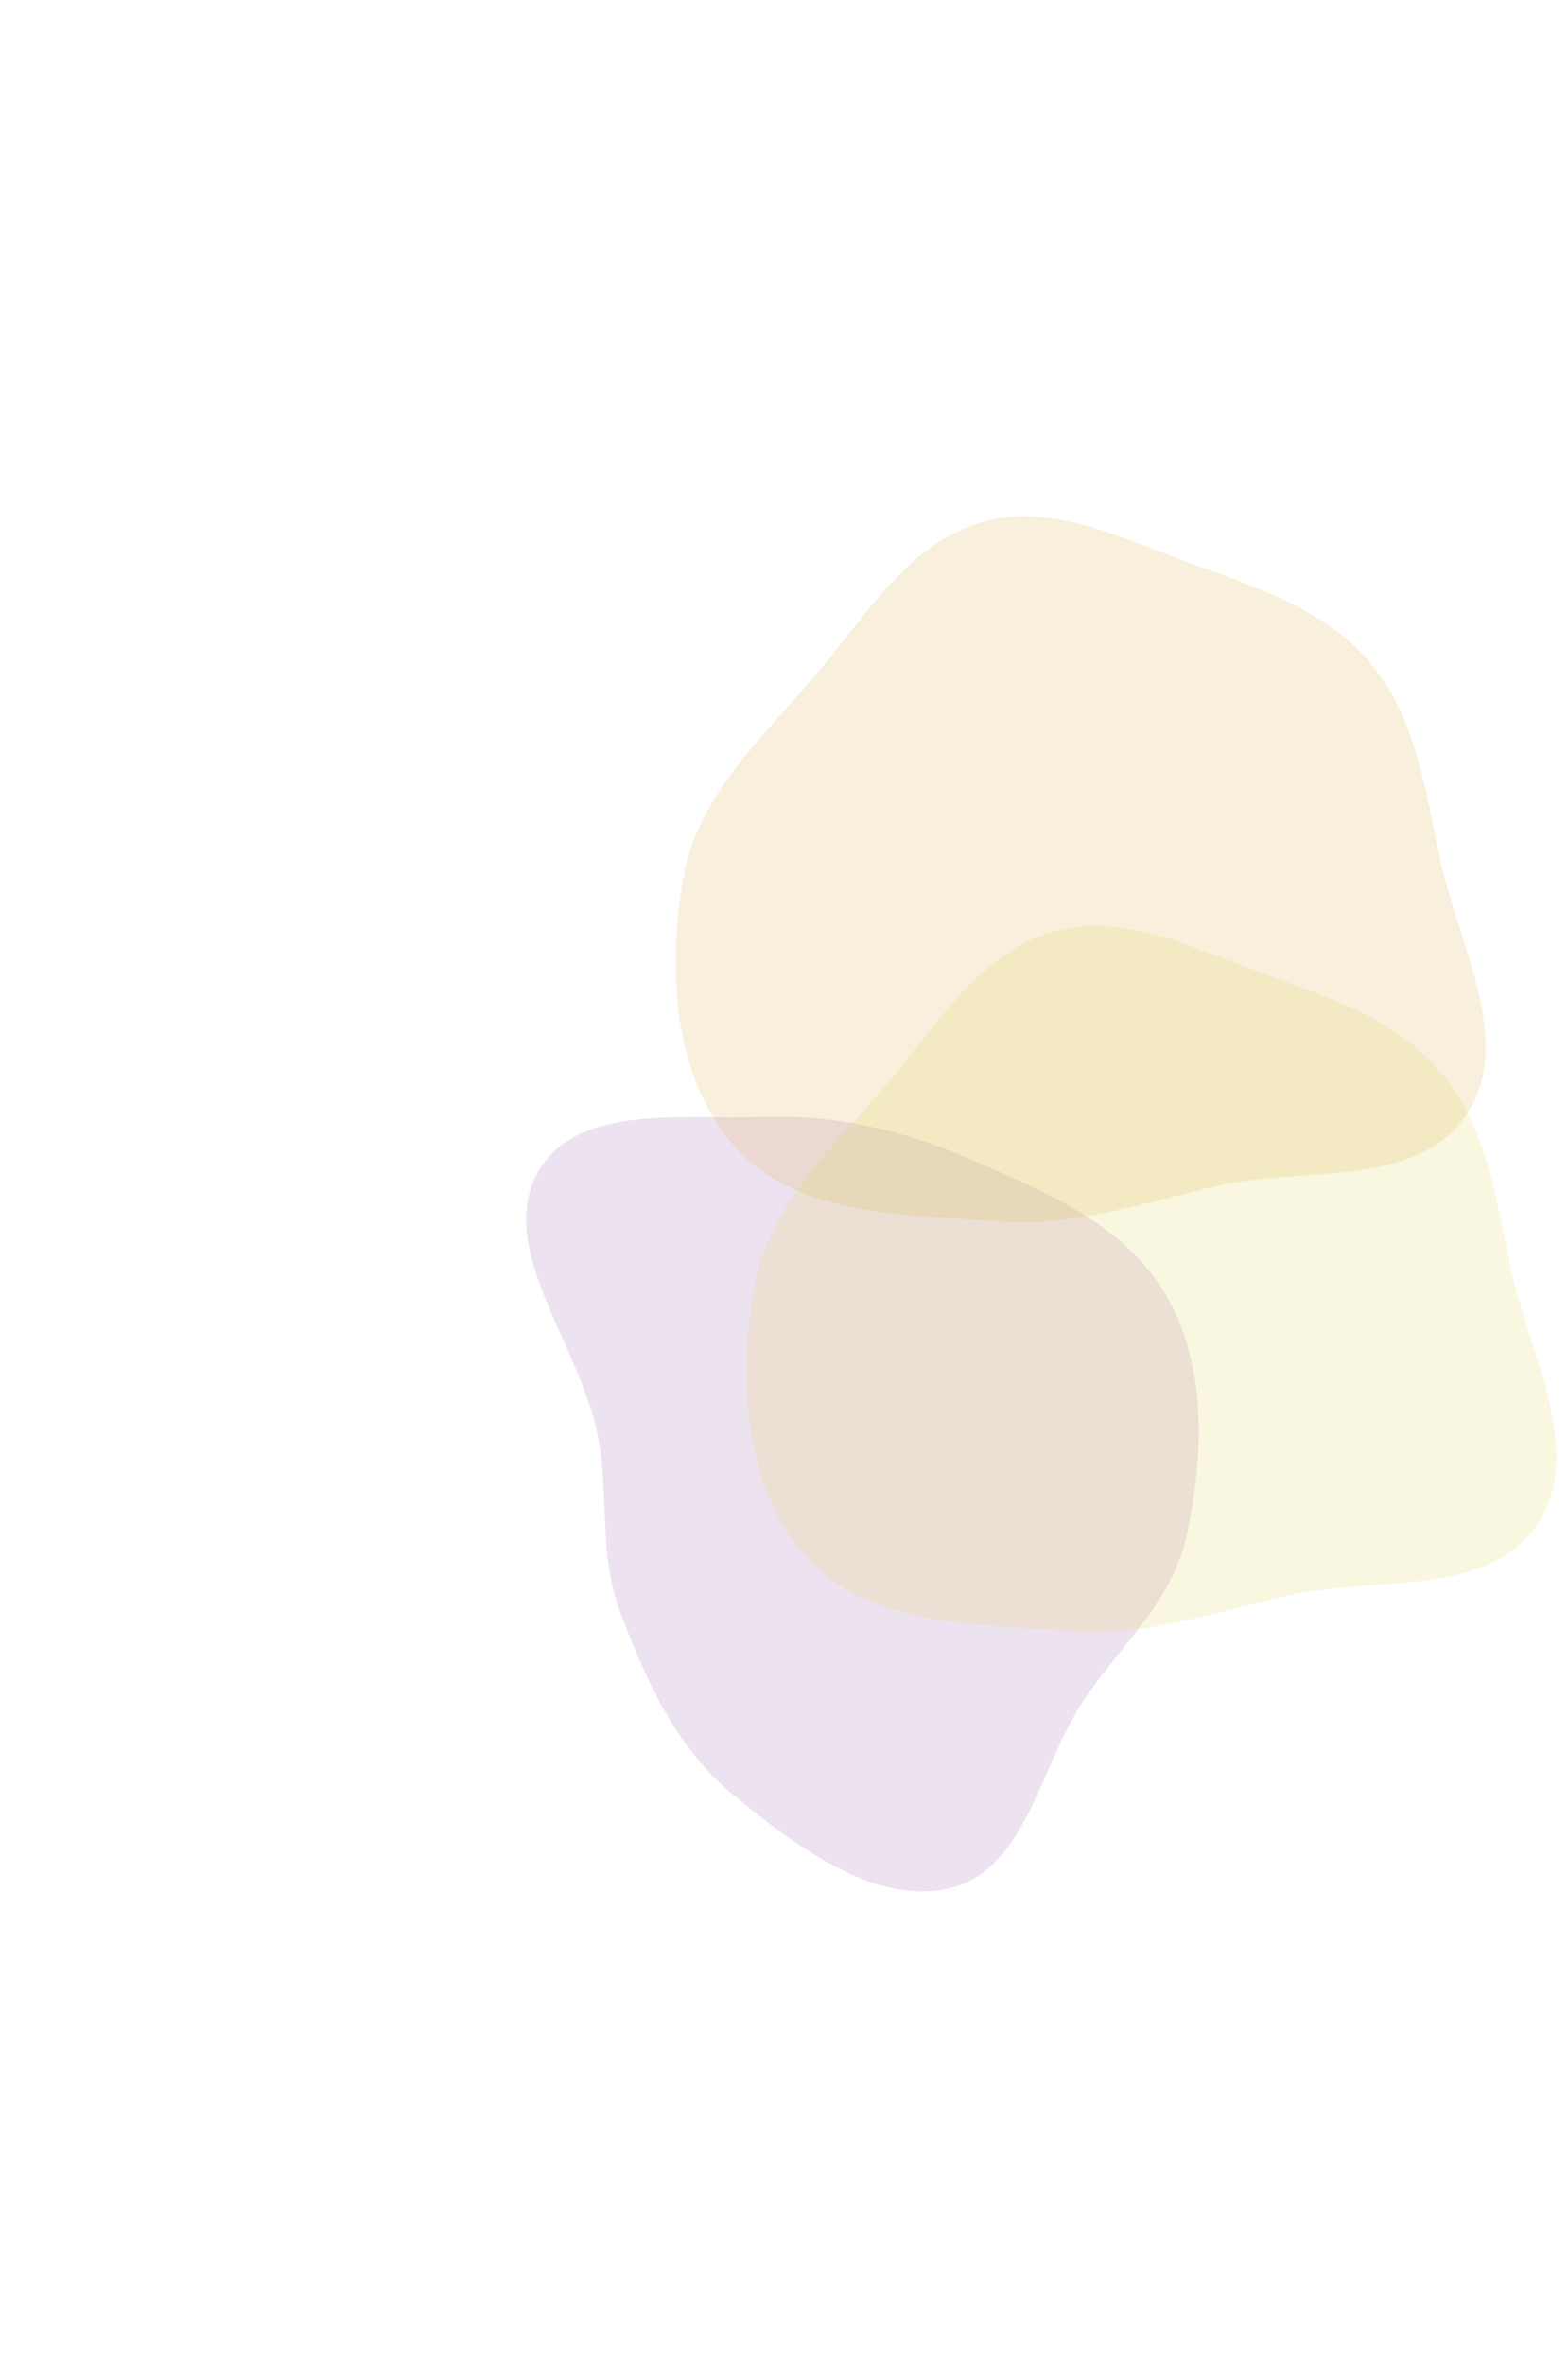 <svg width="996" height="1501" viewBox="0 0 996 1501" fill="none" xmlns="http://www.w3.org/2000/svg">
<g opacity="0.2" filter="url(#filter0_f)">
<path fill-rule="evenodd" clip-rule="evenodd" d="M393.658 1022.37C380.128 986.116 387.03 949.371 379.819 911.755C368.896 854.78 316.015 794.098 340.673 745.999C364.268 699.973 432.486 710.882 483.75 709.018C528.996 707.372 573.292 716.798 616.817 735.956C663.012 756.29 714.095 776.486 740.59 822.07C767.113 867.701 764.286 923.501 754.298 972.482C745.352 1016.35 711.797 1044.02 688.028 1079.84C660.584 1121.19 651.871 1185.91 604.48 1198.21C557.112 1210.51 505.472 1172.33 464.216 1137.92C429.226 1108.73 409.775 1065.56 393.658 1022.37Z" fill="#A36FB2"/>
</g>
<g opacity="0.2" filter="url(#filter1_f)">
<path fill-rule="evenodd" clip-rule="evenodd" d="M520.304 425.903C551.095 389.258 577.695 344.537 623.743 331.442C668.778 318.635 714.107 342.332 758.145 358.267C799.365 373.183 842.07 387.068 870.252 420.643C899.195 455.126 905.296 500.648 914.615 544.683C926.232 599.581 962.618 661.677 931.076 708.068C899.554 754.43 827.847 740.316 773.162 752.731C726.443 763.337 682.559 779.005 634.786 775.332C575.879 770.804 508.137 772.747 468.112 729.281C427.514 685.193 423.832 616.315 433.99 557.273C443.097 504.336 485.752 467.025 520.304 425.903Z" fill="#DEB055"/>
</g>
<g opacity="0.2" filter="url(#filter2_f)">
<path fill-rule="evenodd" clip-rule="evenodd" d="M565.304 685.903C596.095 649.258 622.695 604.537 668.743 591.442C713.778 578.635 759.107 602.332 803.145 618.267C844.365 633.183 887.07 647.068 915.252 680.643C944.195 715.126 950.296 760.648 959.615 804.683C971.232 859.581 1007.62 921.677 976.076 968.068C944.554 1014.43 872.847 1000.32 818.162 1012.73C771.443 1023.34 727.559 1039 679.786 1035.33C620.879 1030.8 553.137 1032.75 513.112 989.281C472.514 945.193 468.832 876.315 478.99 817.273C488.097 764.336 530.752 727.025 565.304 685.903Z" fill="#E3D661"/>
</g>
<defs>
<filter id="filter0_f" x="0.039" y="333.961" width="1120.44" height="1166.93" filterUnits="userSpaceOnUse" color-interpolation-filters="sRGB">
<feFlood flood-opacity="0" result="BackgroundImageFix"/>
<feBlend mode="normal" in="SourceGraphic" in2="BackgroundImageFix" result="shape"/>
<feGaussianBlur stdDeviation="125" result="effect1_foregroundBlur"/>
</filter>
<filter id="filter1_f" x="103.008" y="0" width="1195.35" height="1190.68" filterUnits="userSpaceOnUse" color-interpolation-filters="sRGB">
<feFlood flood-opacity="0" result="BackgroundImageFix"/>
<feBlend mode="normal" in="SourceGraphic" in2="BackgroundImageFix" result="shape"/>
<feGaussianBlur stdDeviation="125" result="effect1_foregroundBlur"/>
</filter>
<filter id="filter2_f" x="148.008" y="260" width="1195.35" height="1190.68" filterUnits="userSpaceOnUse" color-interpolation-filters="sRGB">
<feFlood flood-opacity="0" result="BackgroundImageFix"/>
<feBlend mode="normal" in="SourceGraphic" in2="BackgroundImageFix" result="shape"/>
<feGaussianBlur stdDeviation="125" result="effect1_foregroundBlur"/>
</filter>
</defs>
</svg>

